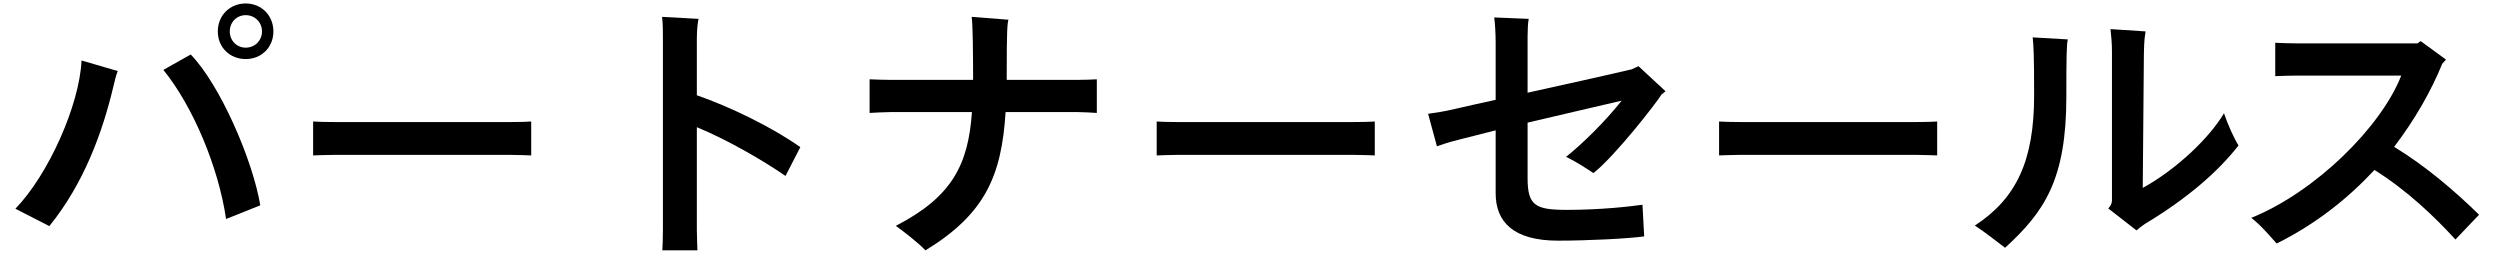 <svg fill="none" height="12" viewBox="0 0 114 12" width="114" xmlns="http://www.w3.org/2000/svg"><g fill="#000"><path d="m109.172 6.697c1.456.884 2.782 2.028 3.874 3.094l-1.079 1.131c-.936-1.027-2.197-2.236-3.692-3.172-1.209 1.3-2.678 2.47-4.459 3.354-.299-.325-.702-.819-1.157-1.17 2.951-1.196 5.928-4.16 6.838-6.487h-4.745c-.26 0-.728.013-1.001.026v-1.521c.273.013.728.026 1.001.026h5.486l.143-.104 1.157.845-.169.182c-.507 1.248-1.248 2.548-2.197 3.796z"/><path d="m101.414 5.163c.169.507.455 1.144.663 1.469-.923 1.183-2.314 2.405-4.264 3.575-.169.117-.325.234-.39.299l-1.287-1.001c.104-.117.169-.221.169-.364v-6.786c0-.39-.026-.611-.065-1.027l1.599.104c-.039.26-.065.364-.078 1.027l-.052 6.11c1.56-.858 3.055-2.301 3.705-3.406zm-8.658-.806c0-1.911-.026-2.236-.065-2.652l1.599.091c-.052.26-.065.741-.065 2.613 0 3.783-1.001 5.252-2.795 6.89-.468-.351-.897-.702-1.378-1.014 1.898-1.235 2.704-2.964 2.704-5.928z"/><path d="m88.335 5.54v1.547c-.091 0-.598-.026-1.014-.026h-7.917c-.39 0-.923.026-1.014.026v-1.547c.091.013.598.026 1.014.026h7.917c.442 0 .936-.013 1.014-.026z"/><path d="m71.413 7.152c.78-.624 1.781-1.612 2.535-2.561-1.378.325-2.873.663-4.29 1.001v2.522c0 1.248.338 1.456 1.781 1.456 1.586 0 2.899-.156 3.458-.234l.078 1.443c-.728.104-2.6.195-3.926.195-2.041 0-2.847-.858-2.847-2.158v-2.873c-.611.156-1.196.299-1.742.442-.364.091-.767.221-.936.286l-.403-1.482c.377-.052.728-.104 1.222-.221.572-.13 1.196-.273 1.859-.416v-2.613c0-.364-.026-.871-.065-1.144l1.573.065c-.039.169-.052.585-.052.806v2.561c1.573-.351 3.25-.715 4.745-1.066l.312-.143 1.235 1.144-.182.143c-.208.351-2.093 2.782-3.107 3.588-.351-.234-.858-.559-1.248-.741z"/><path d="m62.69 5.54v1.547c-.091 0-.598-.026-1.014-.026h-7.917c-.39 0-.923.026-1.014.026v-1.547c.091.013.598.026 1.014.026h7.917c.442 0 .936-.013 1.014-.026z"/><path d="m49.144 3.642c.299 0 .676-.013.871-.026v1.534c-.221-.013-.611-.039-.871-.039h-3.289c-.182 2.925-.949 4.654-3.653 6.305-.351-.364-.962-.832-1.352-1.118 2.574-1.326 3.302-2.795 3.471-5.187h-3.705c-.273 0-.702.026-.962.039v-1.534c.247.013.663.026.962.026h3.757v-.26c0-.806-.013-2.314-.065-2.613l1.677.13c-.052.169-.078.559-.078 2.34v.403z"/><path d="m35.819 8.023c-1.04-.715-2.626-1.638-4.043-2.223v4.68c0 .299.026.767.026.936h-1.599c.013-.156.026-.611.026-.936v-8.671c0-.39 0-.754-.039-1.04l1.664.091c-.026.117-.078.429-.078.897v2.587c1.534.533 3.432 1.456 4.719 2.366z"/><path d="m24.223 5.54v1.547c-.091 0-.598-.026-1.014-.026h-7.917c-.39 0-.923.026-1.014.026v-1.547c.091.013.598.026 1.014.026h7.917c.442 0 .936-.013 1.014-.026z"/><path d="m11.206 2.693c-.728 0-1.274-.533-1.274-1.261 0-.728.546-1.274 1.274-1.274.715 0 1.261.546 1.261 1.274 0 .728-.546 1.261-1.261 1.261zm0-.52c.416 0 .741-.325.741-.741s-.325-.741-.741-.741-.728.325-.728.741.312.741.728.741zm-.897 7.813c-.338-2.327-1.495-5.122-2.86-6.799l1.248-.702c1.326 1.365 2.821 4.784 3.172 6.877zm-8.06.325-1.547-.793c1.521-1.573 2.925-4.745 3.016-6.76l1.651.481c-.091.234-.13.416-.195.689-.507 2.145-1.365 4.459-2.925 6.383z"/></g></svg>
